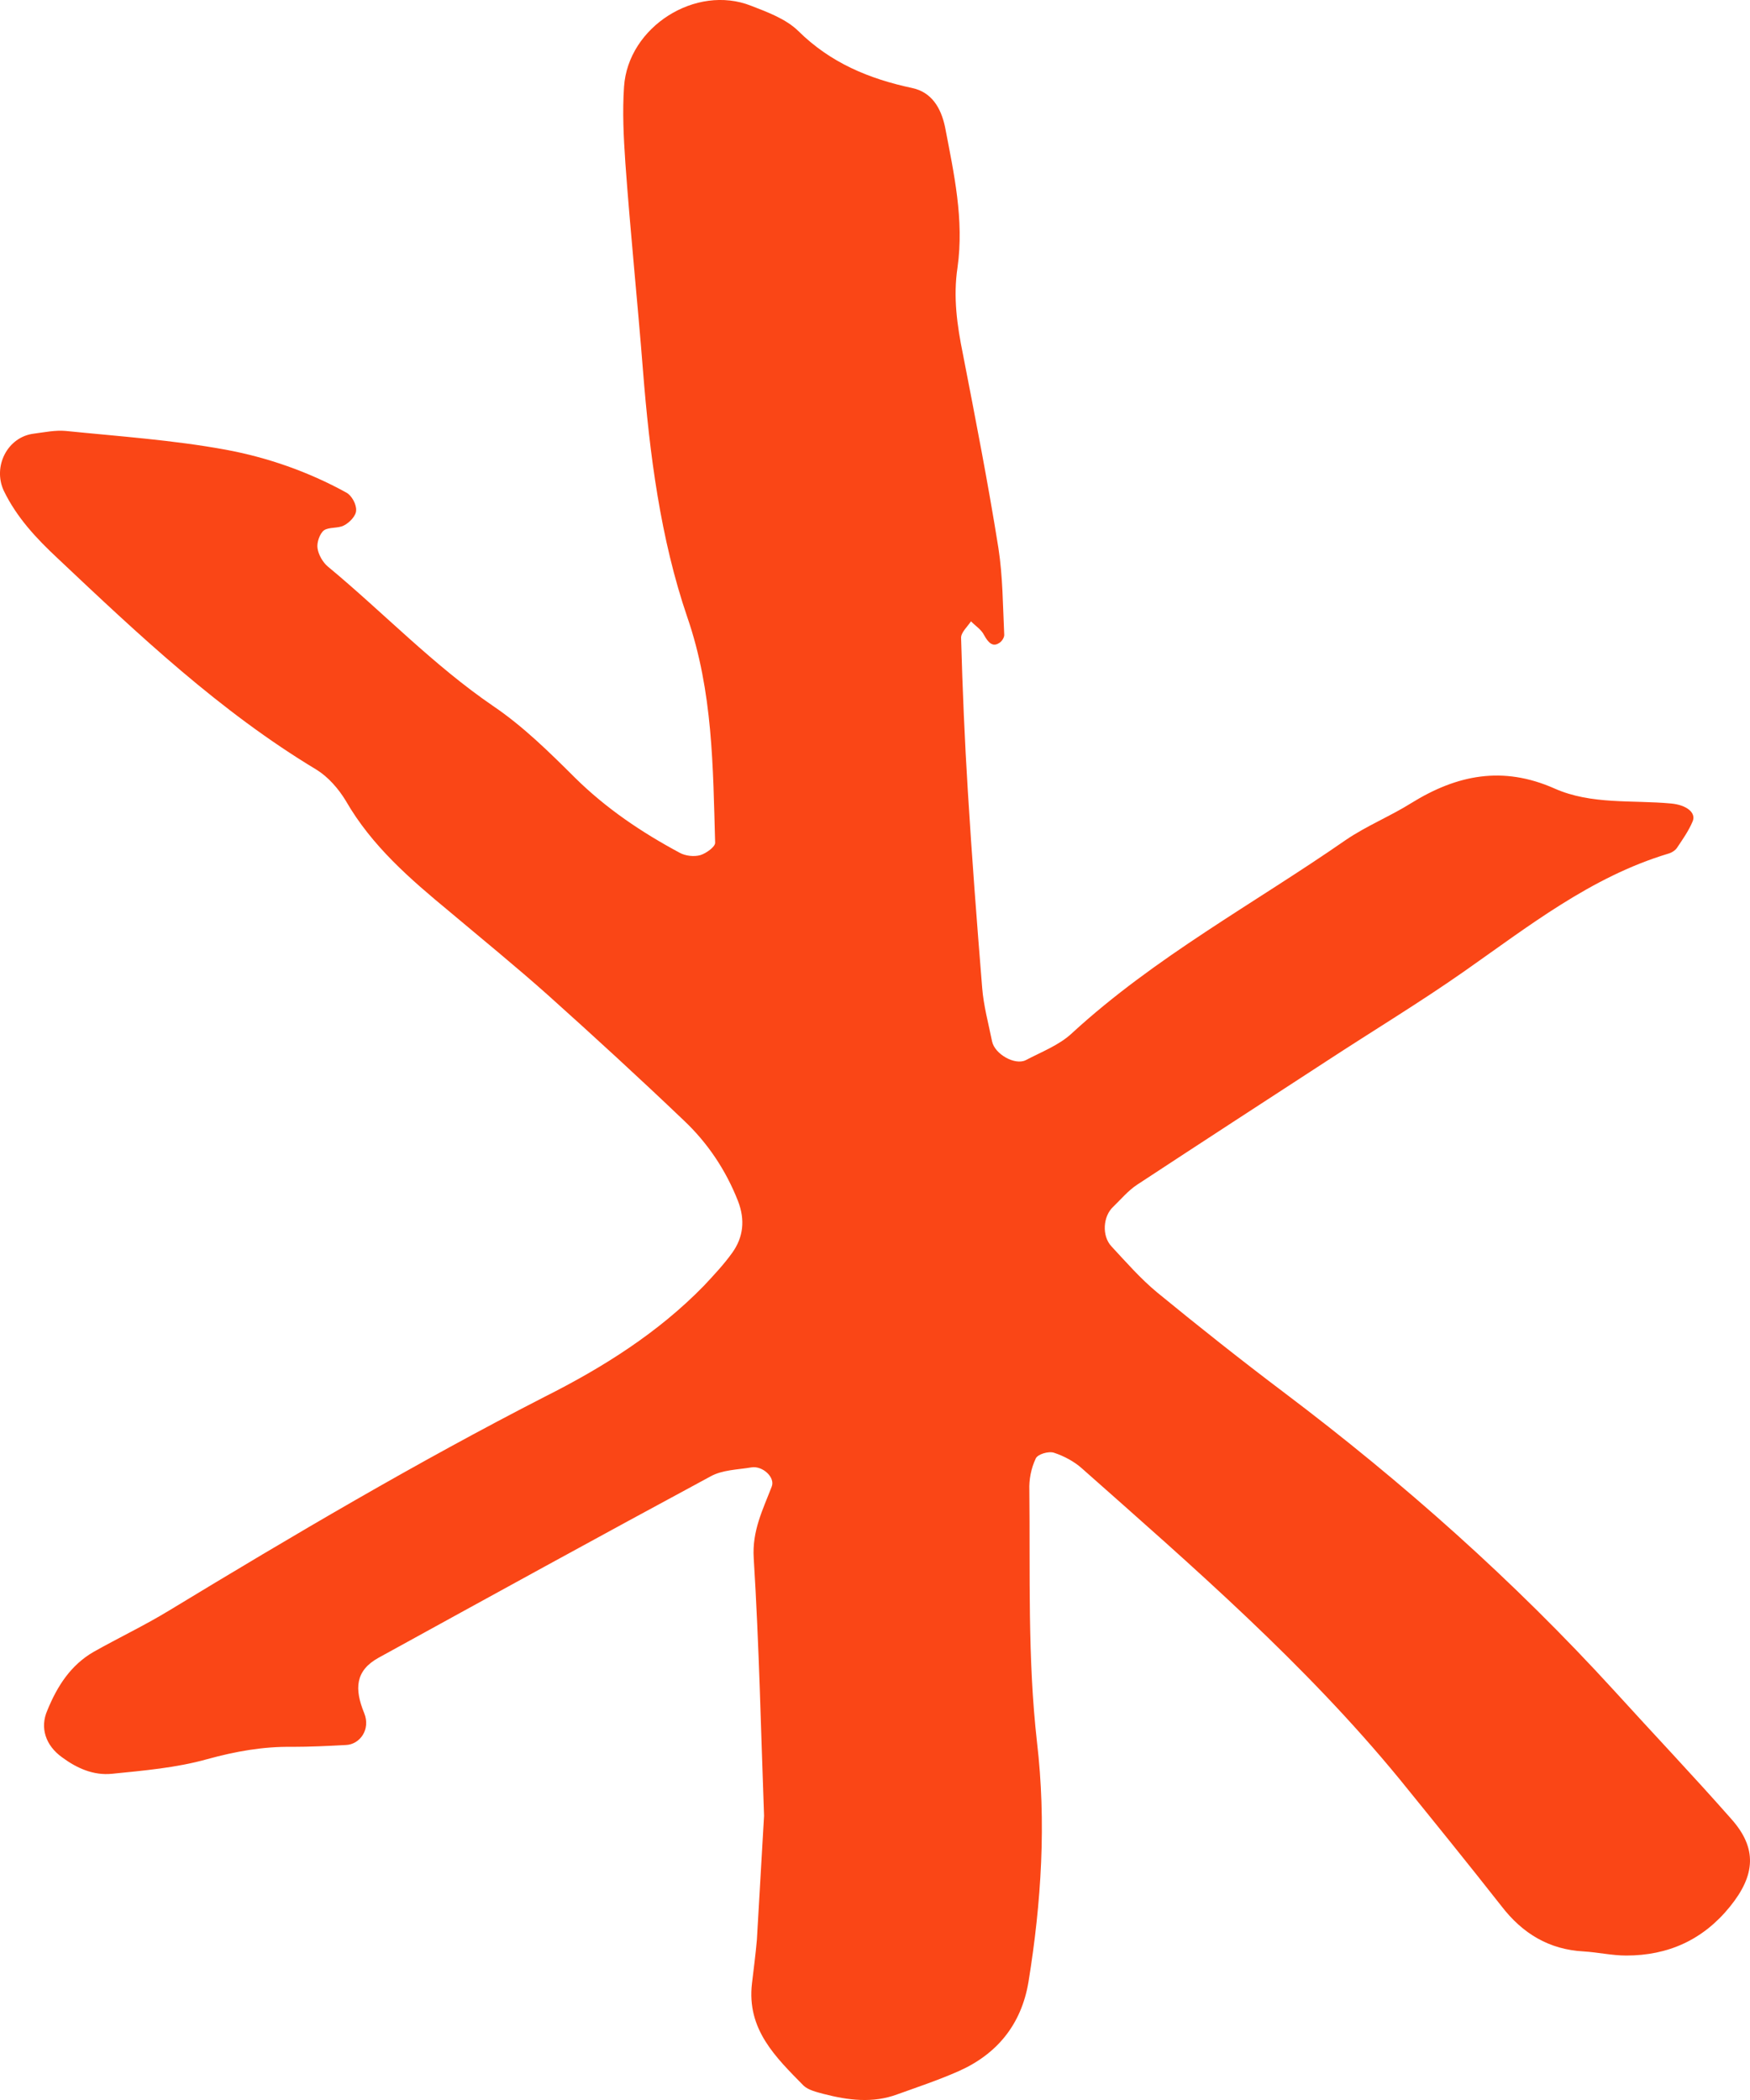 <svg width="20" height="24" viewBox="0 0 20 24" fill="none" xmlns="http://www.w3.org/2000/svg">
<path fill-rule="evenodd" clip-rule="evenodd" d="M8.732 20.752C8.697 19.808 8.676 18.805 8.614 17.809C8.594 17.496 8.717 17.256 8.82 16.989C8.861 16.885 8.717 16.75 8.589 16.77C8.43 16.797 8.255 16.797 8.117 16.875C6.85 17.558 5.588 18.252 4.326 18.946C4.06 19.093 4.049 19.301 4.162 19.578C4.239 19.766 4.111 19.938 3.952 19.943C3.747 19.954 3.542 19.964 3.336 19.964C3.008 19.959 2.69 20.016 2.367 20.105C2.013 20.204 1.644 20.235 1.279 20.272C1.069 20.293 0.879 20.209 0.71 20.084C0.52 19.948 0.454 19.745 0.541 19.547C0.654 19.27 0.808 19.03 1.069 18.879C1.356 18.717 1.654 18.576 1.936 18.404C3.347 17.548 4.762 16.713 6.229 15.961C6.891 15.628 7.522 15.231 8.045 14.694C8.158 14.573 8.271 14.453 8.368 14.318C8.496 14.14 8.517 13.942 8.435 13.728C8.296 13.373 8.086 13.06 7.814 12.804C7.306 12.319 6.788 11.844 6.265 11.375C5.896 11.046 5.511 10.733 5.132 10.414C4.685 10.044 4.249 9.668 3.952 9.152C3.87 9.016 3.752 8.88 3.618 8.797C2.516 8.134 1.587 7.257 0.659 6.381C0.418 6.156 0.192 5.916 0.043 5.608C-0.085 5.332 0.084 4.993 0.387 4.956C0.51 4.94 0.633 4.914 0.751 4.925C1.362 4.987 1.977 5.029 2.577 5.139C3.054 5.227 3.521 5.389 3.957 5.629C4.019 5.661 4.075 5.765 4.07 5.833C4.07 5.895 3.993 5.974 3.931 6.005C3.865 6.041 3.757 6.021 3.701 6.062C3.654 6.099 3.618 6.203 3.629 6.266C3.639 6.339 3.69 6.428 3.747 6.475C4.383 7.002 4.952 7.602 5.639 8.071C5.978 8.301 6.275 8.593 6.568 8.885C6.927 9.24 7.332 9.512 7.768 9.746C7.835 9.783 7.932 9.793 8.004 9.773C8.071 9.752 8.173 9.679 8.173 9.632C8.148 8.765 8.148 7.904 7.855 7.054C7.548 6.156 7.424 5.191 7.348 4.231C7.286 3.443 7.204 2.655 7.147 1.862C7.127 1.569 7.112 1.277 7.132 0.99C7.178 0.306 7.953 -0.184 8.584 0.066C8.774 0.139 8.984 0.218 9.122 0.353C9.492 0.719 9.933 0.901 10.425 1.006C10.646 1.053 10.753 1.23 10.8 1.449C10.902 1.982 11.02 2.509 10.943 3.057C10.892 3.396 10.938 3.719 11.005 4.048C11.148 4.784 11.292 5.52 11.41 6.261C11.461 6.589 11.461 6.923 11.477 7.257C11.477 7.289 11.446 7.336 11.415 7.351C11.348 7.393 11.297 7.351 11.246 7.257C11.215 7.195 11.148 7.153 11.097 7.101C11.056 7.163 10.979 7.231 10.984 7.294C11 7.878 11.025 8.463 11.061 9.042C11.107 9.793 11.164 10.54 11.225 11.291C11.241 11.495 11.297 11.698 11.338 11.902C11.369 12.048 11.6 12.178 11.723 12.116C11.902 12.022 12.108 11.943 12.251 11.808C13.2 10.936 14.334 10.326 15.38 9.6C15.616 9.439 15.888 9.329 16.129 9.178C16.652 8.854 17.175 8.75 17.765 9.011C18.186 9.199 18.653 9.141 19.099 9.183C19.273 9.199 19.386 9.287 19.345 9.386C19.299 9.496 19.232 9.59 19.166 9.689C19.145 9.72 19.104 9.746 19.063 9.757C18.181 10.023 17.468 10.587 16.724 11.108C16.216 11.463 15.688 11.782 15.17 12.121C14.447 12.591 13.718 13.065 12.995 13.54C12.892 13.608 12.81 13.707 12.723 13.791C12.605 13.9 12.59 14.125 12.703 14.245C12.872 14.427 13.036 14.615 13.226 14.772C13.703 15.163 14.19 15.549 14.682 15.92C16.037 16.943 17.299 18.064 18.448 19.322C18.894 19.813 19.35 20.293 19.786 20.788C20.084 21.122 20.063 21.43 19.771 21.79C19.463 22.171 19.063 22.349 18.586 22.349C18.422 22.349 18.263 22.312 18.099 22.302C17.704 22.281 17.401 22.098 17.16 21.785C16.775 21.295 16.386 20.815 15.996 20.334C14.913 19.014 13.631 17.903 12.364 16.781C12.277 16.703 12.159 16.64 12.046 16.603C11.985 16.582 11.856 16.619 11.836 16.671C11.784 16.781 11.759 16.911 11.764 17.031C11.774 17.991 11.743 18.952 11.851 19.907C11.959 20.825 11.902 21.738 11.754 22.651C11.672 23.142 11.389 23.481 10.948 23.674C10.723 23.773 10.487 23.852 10.256 23.935C9.974 24.04 9.692 24.003 9.41 23.93C9.333 23.909 9.24 23.888 9.184 23.836C8.866 23.512 8.532 23.194 8.594 22.667C8.614 22.5 8.635 22.338 8.65 22.171C8.676 21.723 8.702 21.263 8.732 20.752Z" fill="#FA4616"/>
</svg>
